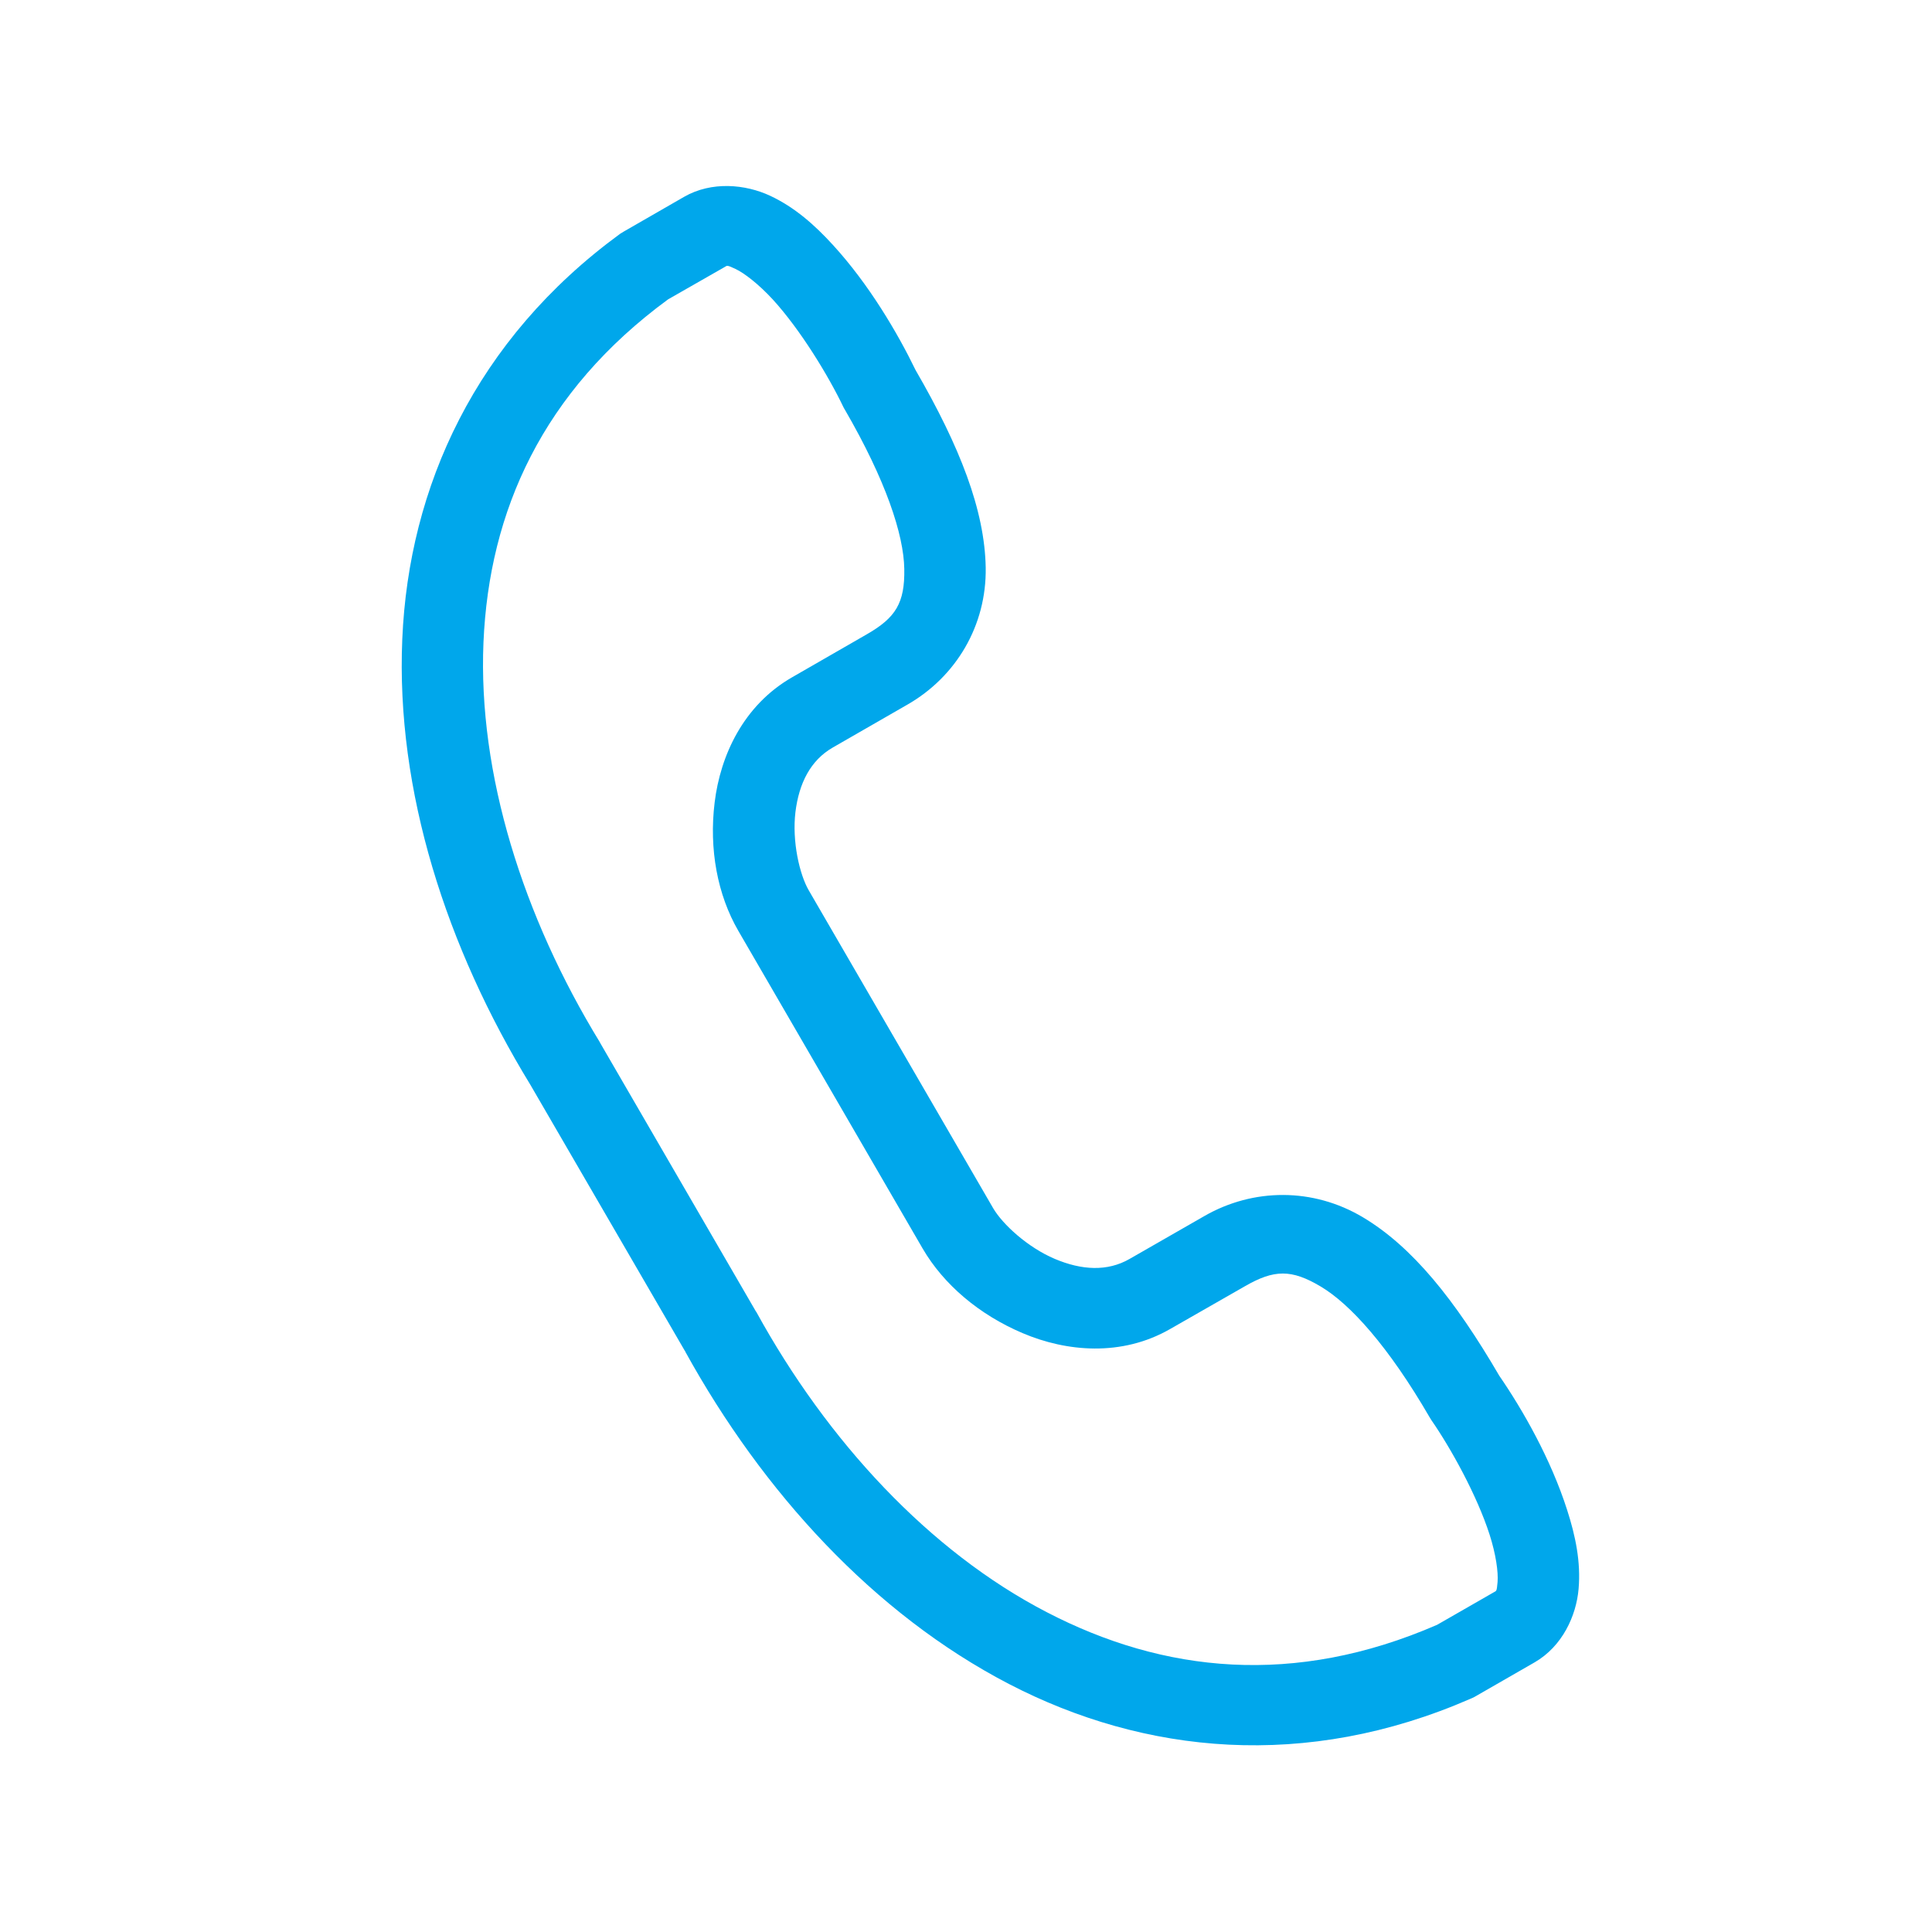 <?xml version="1.0" encoding="UTF-8" standalone="no"?> <svg xmlns:inkscape="http://www.inkscape.org/namespaces/inkscape" xmlns:sodipodi="http://sodipodi.sourceforge.net/DTD/sodipodi-0.dtd" xmlns="http://www.w3.org/2000/svg" xmlns:svg="http://www.w3.org/2000/svg" id="Layer_1" height="512" viewBox="0 0 90 90" width="512" version="1.1"><defs id="defs9"></defs><g id="g4" style="fill:#00a7eb;fill-opacity:1"><path d="m33.756 12.44c.119-.067.088-.109.506.088.418.198 1.082.713 1.734 1.419 1.301 1.424 2.607 3.581 3.287 5.005.021.047.047.088.072.129 1.918 3.306 2.744 5.831 2.77 7.421.027 1.586-.396 2.271-1.744 3.045l-3.486 2.006c-2.268 1.305-3.338 3.644-3.604 5.826-.268 2.183.131 4.304 1.102 5.981l8.59 14.806c.977 1.673 2.627 3.077 4.66 3.939 2.033.863 4.604 1.107 6.871-.197l3.49-1.996c1.348-.774 2.152-.796 3.521.02 1.373.816 3.154 2.786 5.072 6.09.027.048.053.089.084.136.898 1.294 2.121 3.498 2.711 5.333.293.914.408 1.74.371 2.203-.041.458-.051.406-.172.478l-2.645 1.518c-6.65 2.89-12.742 2.24-18.191-.592-5.465-2.833-10.215-7.963-13.521-13.98-.012-.011-.016-.027-.027-.036l-7.24-12.483c-.006-.016-.016-.026-.021-.043-3.584-5.856-5.684-12.514-5.424-18.635.262-6.112 2.754-11.688 8.6-15.976zm2.121-3.32c-1.145-.535-2.723-.692-4.014.052l-2.799 1.611c-.064.036-.121.073-.178.109-6.74 4.932-9.844 11.797-10.146 18.875-.305 7.074 2.059 14.375 5.961 20.757l7.205 12.41c.004 0 .01 0 .01.005l.01.032c3.605 6.533 8.773 12.201 15.074 15.475 6.311 3.275 13.83 4.034 21.494.692.068-.026.131-.057.193-.089l2.801-1.61c1.291-.744 1.943-2.172 2.049-3.425.109-1.258-.146-2.468-.533-3.67-.758-2.375-2.07-4.67-3.162-6.257-2.068-3.544-4.053-6.012-6.357-7.384-2.32-1.382-5.105-1.362-7.377-.057l-3.49 2.001c-1.029.592-2.227.529-3.486-.005-1.264-.536-2.428-1.611-2.867-2.36l-8.59-14.806c-.434-.748-.783-2.292-.621-3.643.166-1.357.709-2.416 1.738-3.009l3.48-2.001c2.273-1.304 3.689-3.689 3.646-6.382-.047-2.675-1.201-5.633-3.266-9.199-.836-1.724-2.172-4-3.85-5.83-.851-.932-1.781-1.757-2.925-2.292z" id="path2" style="fill:#00a7eb;fill-opacity:1"></path></g></svg> 
